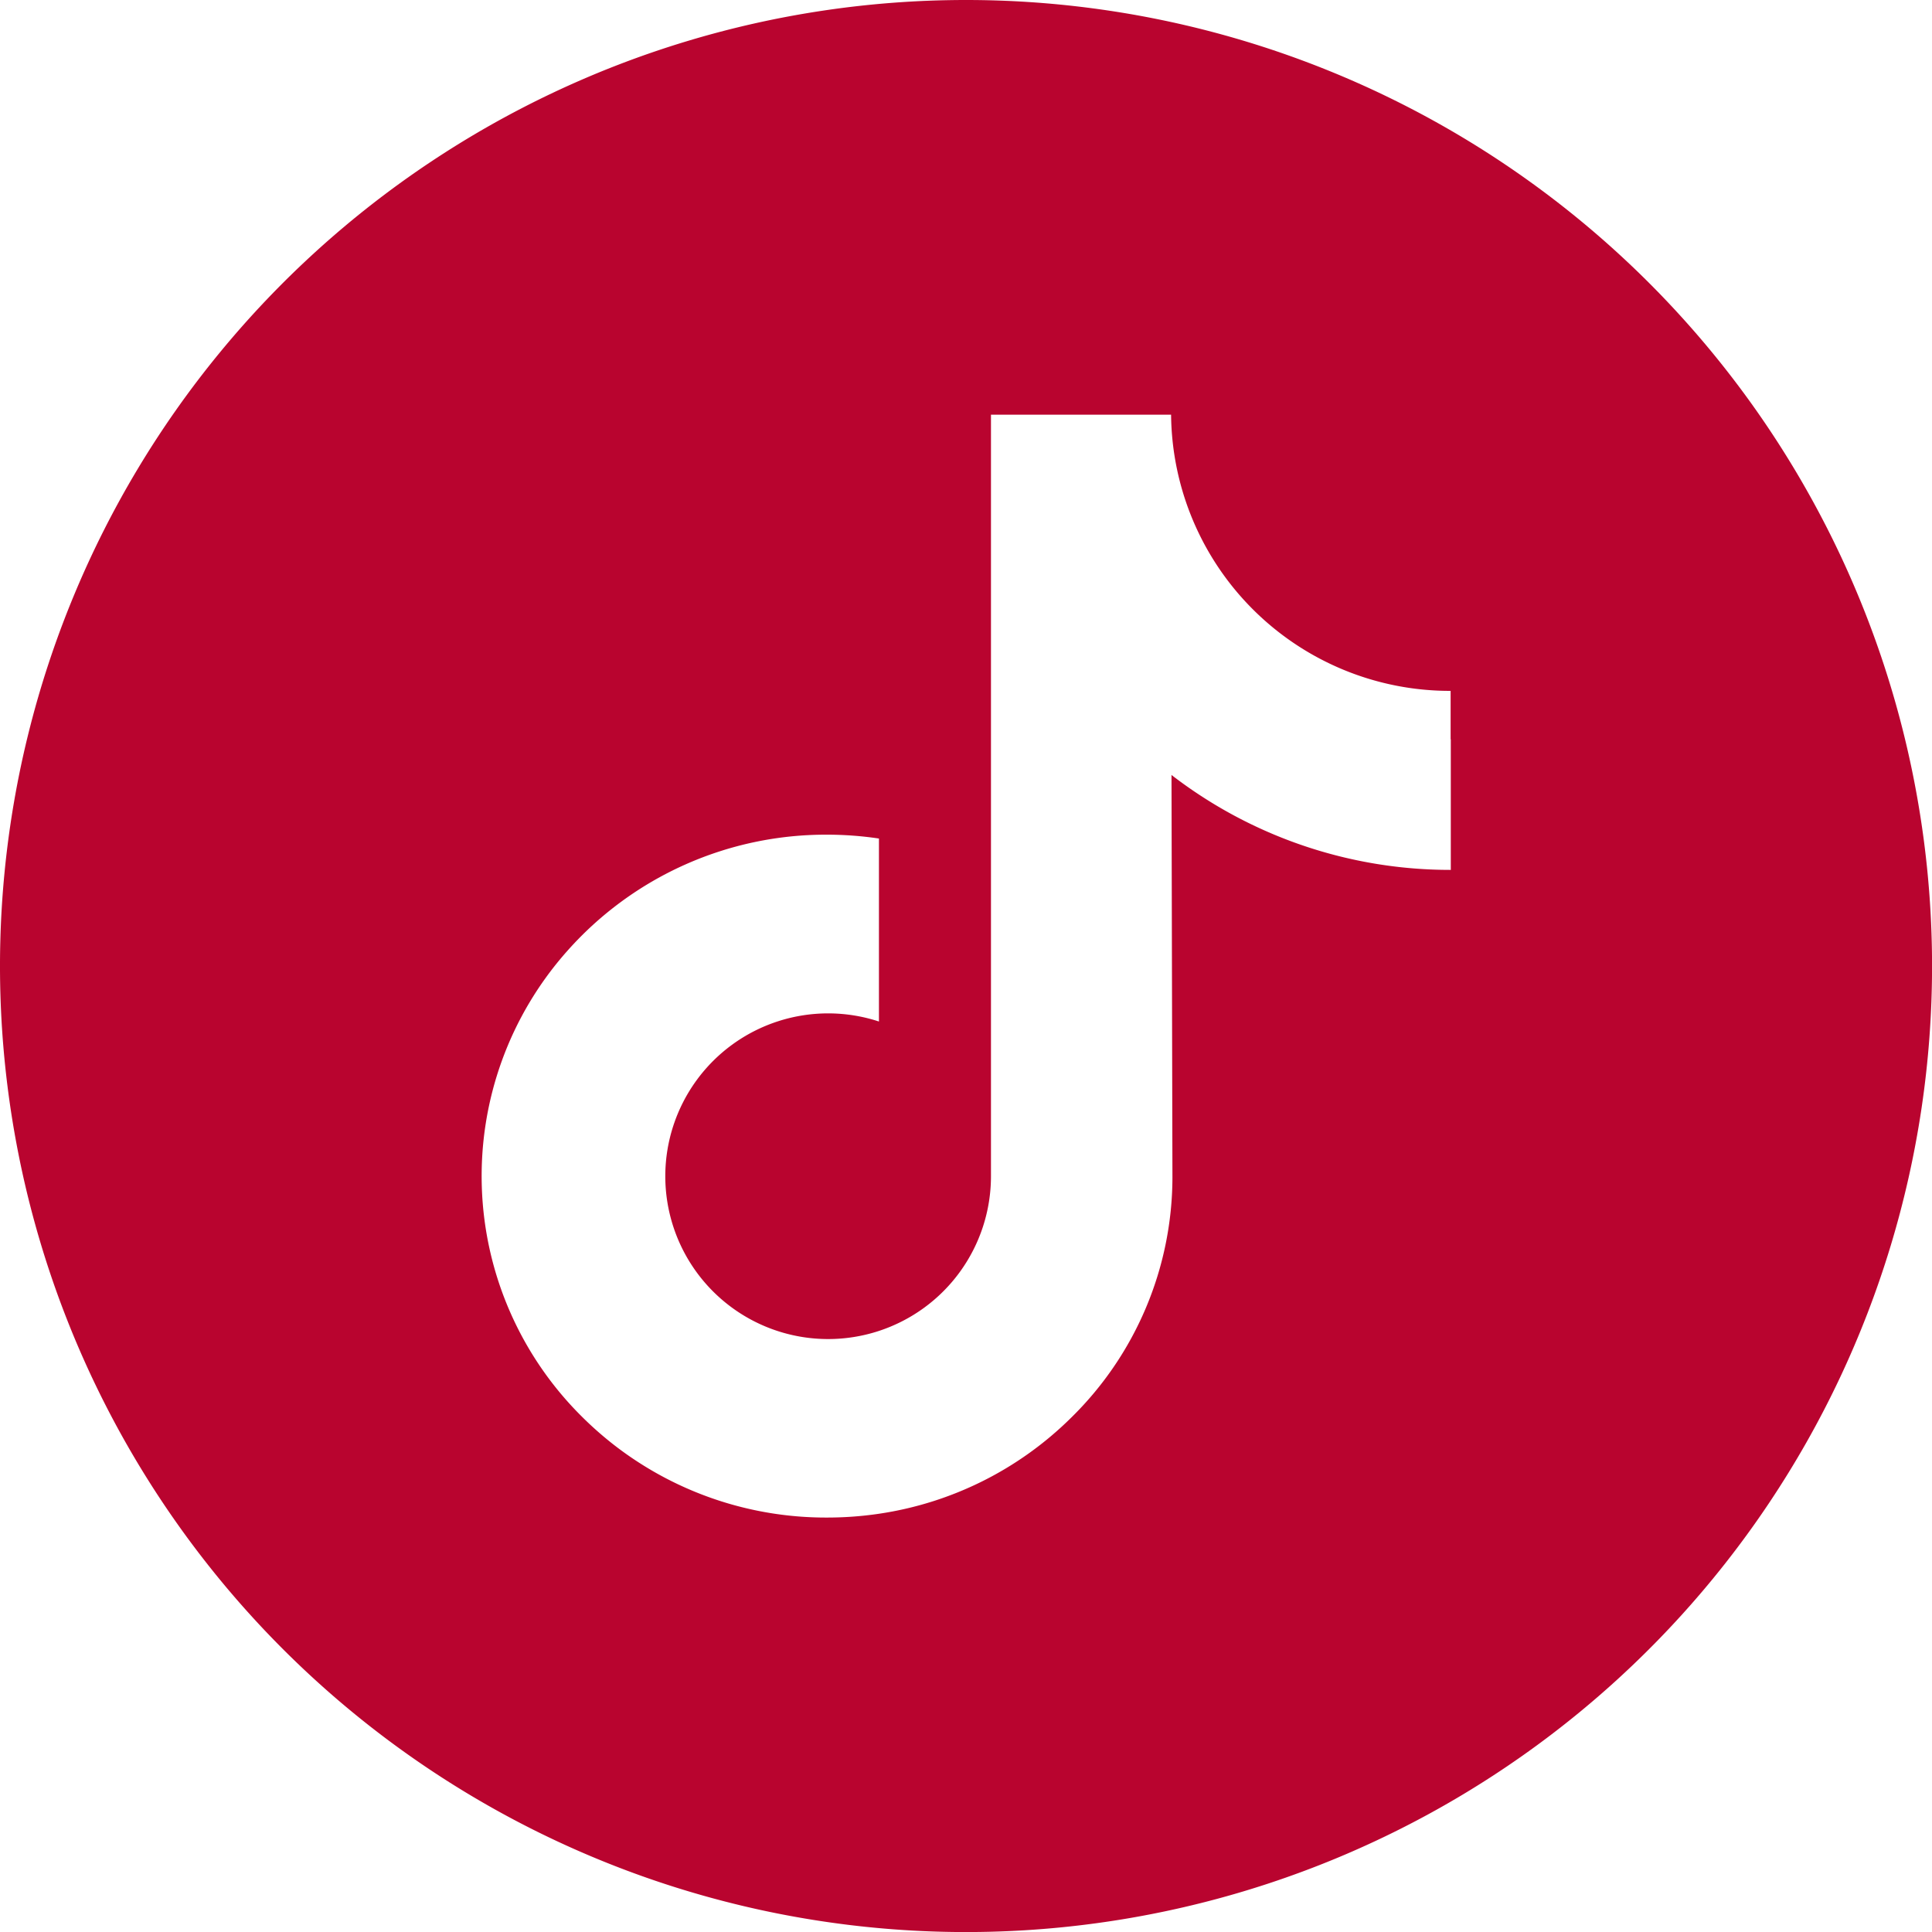<svg xmlns="http://www.w3.org/2000/svg" width="33.079" height="33.079" viewBox="0 0 33.079 33.079">
  <path id="Rodape_tiktok" d="M16.54,0a16.54,16.54,0,1,0,16.54,16.54A16.541,16.541,0,0,0,16.54,0Zm8.3,12.655v2.239a7.815,7.815,0,0,1-4.782-1.625l.016,6.893a5.774,5.774,0,0,1-1.732,4.109,5.9,5.9,0,0,1-3.293,1.647,6.07,6.07,0,0,1-.889.065,5.914,5.914,0,0,1-3.625-1.226,6.014,6.014,0,0,1-.557-.487,5.8,5.8,0,0,1-.262-7.992,5.914,5.914,0,0,1,4.444-1.987,6.07,6.07,0,0,1,.889.066V17.49a2.788,2.788,0,1,0,1.918,2.649l0-4.616V7.1h3.084a4.774,4.774,0,0,0,4.777,4.729h.009v.831Z" fill="#b9042f"/>
</svg>
